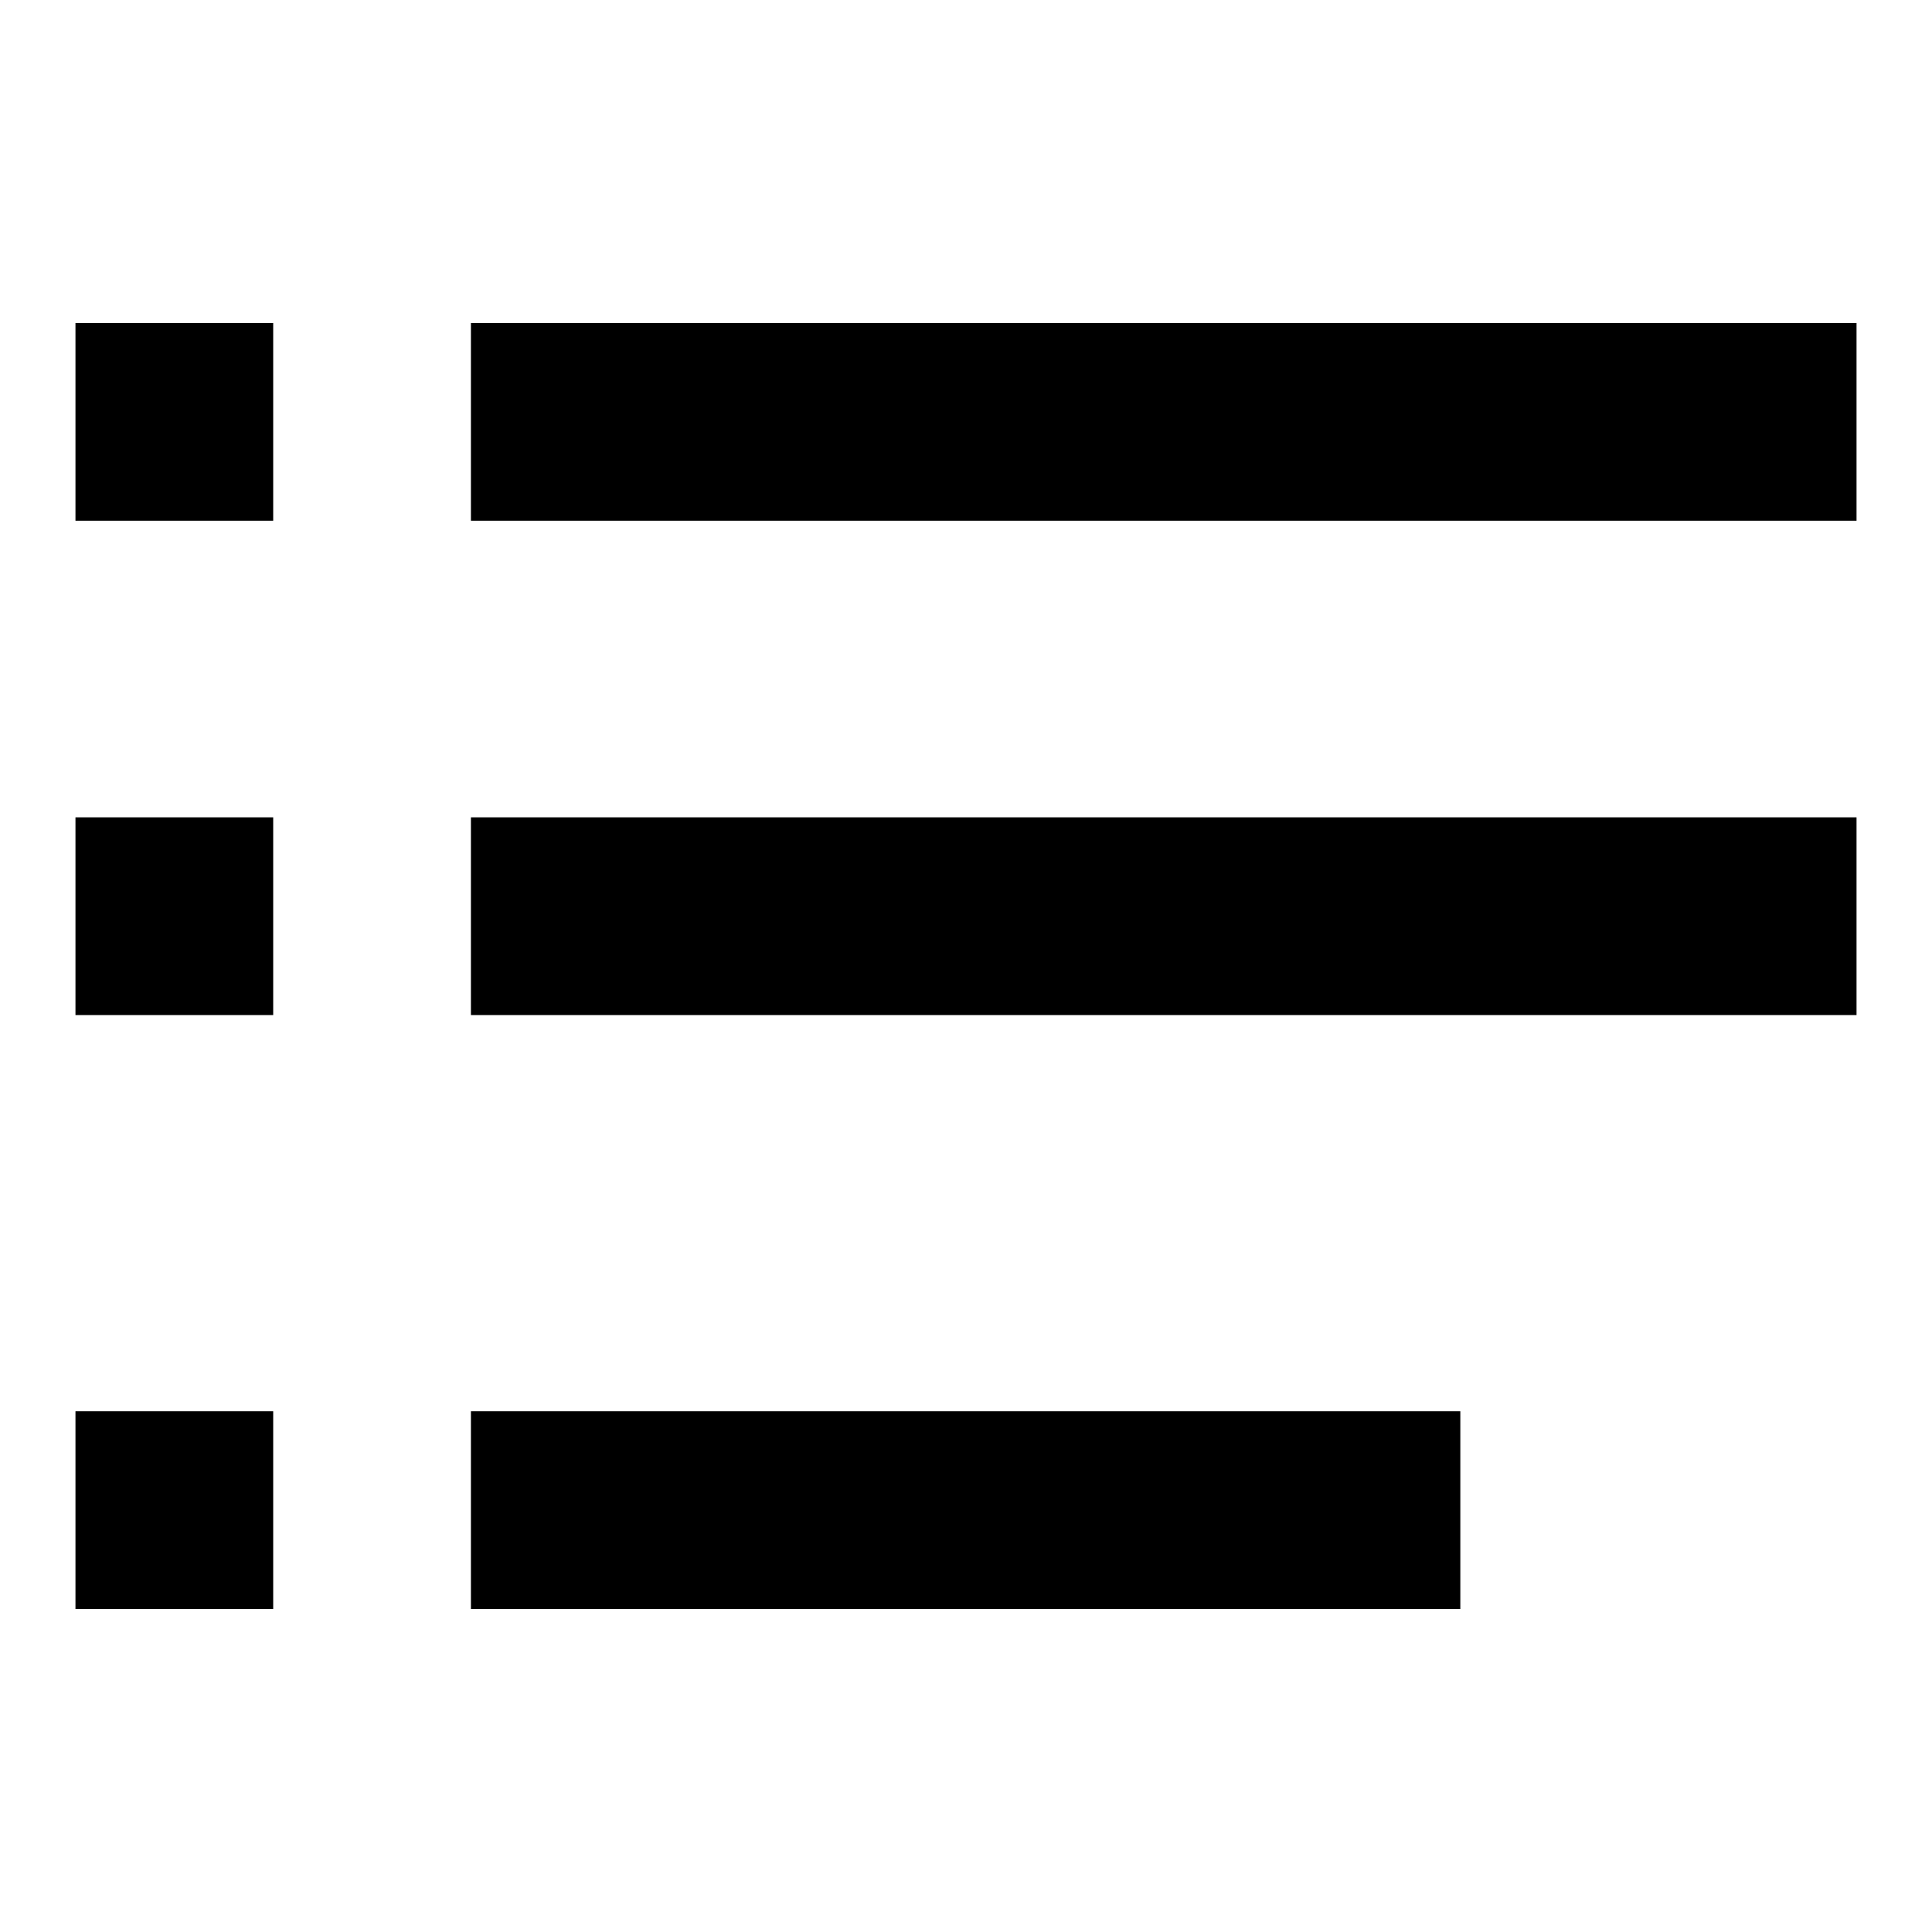 <?xml version="1.0" encoding="utf-8"?>
<!-- Svg Vector Icons : http://www.onlinewebfonts.com/icon -->
<!DOCTYPE svg PUBLIC "-//W3C//DTD SVG 1.1//EN" "http://www.w3.org/Graphics/SVG/1.1/DTD/svg11.dtd">
<svg version="1.1" xmlns="http://www.w3.org/2000/svg" xmlns:xlink="http://www.w3.org/1999/xlink" x="0px" y="0px" viewBox="0 0 256 256" enable-background="new 0 0 256 256" xml:space="preserve">
<g> <path fill="#000000" d="M10,42.8h26.2V69H10V42.8z M62.4,42.8H246V69H62.4V42.8z M10,108.3h26.2v26.2H10V108.3z M62.4,108.3H246 v26.2H62.4V108.3z M10,187h26.2v26.2H10V187z M62.4,187h131.1v26.2H62.4V187z"/></g>
</svg>